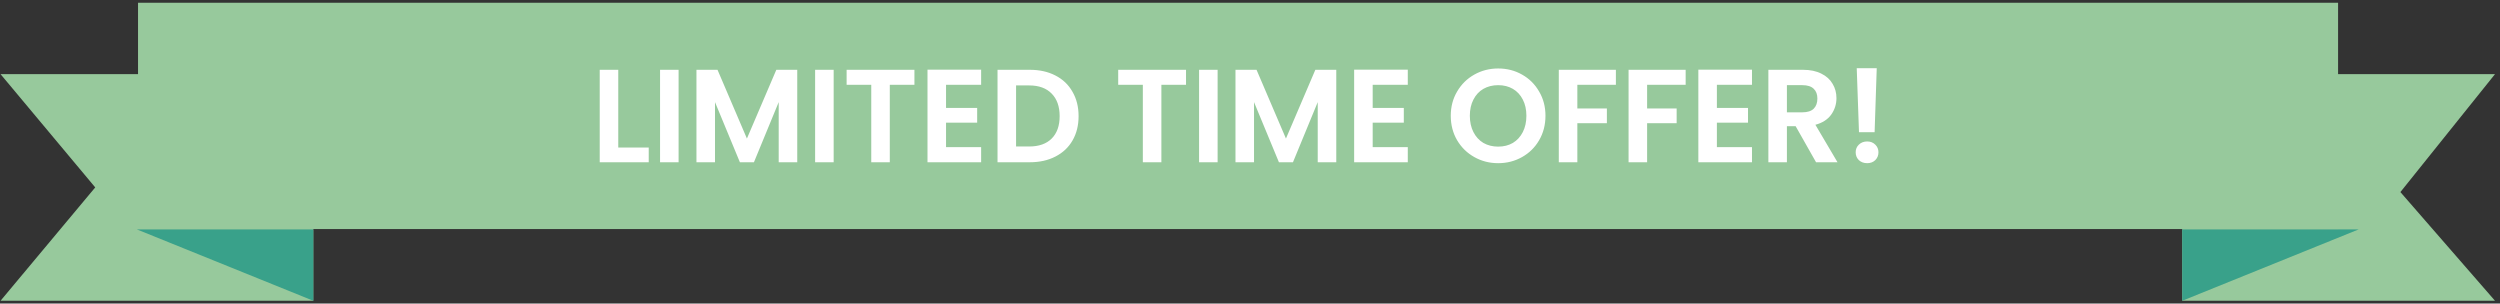 <svg width="453" height="55" viewBox="0 0 453 55" fill="none" xmlns="http://www.w3.org/2000/svg">
    <rect x="0" y="0" width="453" height="55" fill="#333333" stroke="none"/>
    <path d="M395.422 54.499H452.096L434.952 34.803L452.096 13.432H395.422V54.499Z"
        fill="#97C99C" />
    <path d="M427.394 41.567H395.422V54.5L427.394 41.567Z" fill="#39A18A" />
    <path d="M56.769 54.499H0.096L17.255 33.958L0.096 13.432H56.769V54.499Z"
        fill="#97C99C" />
    <path d="M24.797 41.567H56.769V54.5L24.797 41.567Z" fill="#39A18A" />
    <path d="M423.66 0.5H25.011V41.503H423.66V0.5Z" fill="#97C99C" />
    <path
        d="M112.03 26.736H117.55V29.4H108.67V12.648H112.03V26.736ZM122.962 12.648V29.4H119.602V12.648H122.962ZM144.461 12.648V29.4H141.101V18.504L136.613 29.4H134.069L129.557 18.504V29.4H126.197V12.648H130.013L135.341 25.104L140.669 12.648H144.461ZM151.059 12.648V29.4H147.699V12.648H151.059ZM165.695 12.648V15.36H161.231V29.4H157.871V15.36H153.407V12.648H165.695ZM171.422 15.36V19.56H177.062V22.224H171.422V26.664H177.782V29.4H168.062V12.624H177.782V15.36H171.422ZM186.608 12.648C188.368 12.648 189.912 12.992 191.24 13.68C192.584 14.368 193.616 15.352 194.336 16.632C195.072 17.896 195.44 19.368 195.44 21.048C195.44 22.728 195.072 24.2 194.336 25.464C193.616 26.712 192.584 27.68 191.24 28.368C189.912 29.056 188.368 29.4 186.608 29.4H180.752V12.648H186.608ZM186.488 26.544C188.248 26.544 189.608 26.064 190.568 25.104C191.528 24.144 192.008 22.792 192.008 21.048C192.008 19.304 191.528 17.944 190.568 16.968C189.608 15.976 188.248 15.48 186.488 15.48H184.112V26.544H186.488ZM214.906 12.648V15.36H210.442V29.4H207.082V15.36H202.618V12.648H214.906ZM220.633 12.648V29.4H217.273V12.648H220.633ZM242.133 12.648V29.4H238.773V18.504L234.285 29.4H231.741L227.229 18.504V29.4H223.869V12.648H227.685L233.013 25.104L238.341 12.648H242.133ZM248.731 15.36V19.56H254.371V22.224H248.731V26.664H255.091V29.4H245.371V12.624H255.091V15.36H248.731ZM271.471 29.568C269.903 29.568 268.463 29.2 267.151 28.464C265.839 27.728 264.799 26.712 264.031 25.416C263.263 24.104 262.879 22.624 262.879 20.976C262.879 19.344 263.263 17.88 264.031 16.584C264.799 15.272 265.839 14.248 267.151 13.512C268.463 12.776 269.903 12.408 271.471 12.408C273.055 12.408 274.495 12.776 275.791 13.512C277.103 14.248 278.135 15.272 278.887 16.584C279.655 17.88 280.039 19.344 280.039 20.976C280.039 22.624 279.655 24.104 278.887 25.416C278.135 26.712 277.103 27.728 275.791 28.464C274.479 29.2 273.039 29.568 271.471 29.568ZM271.471 26.568C272.479 26.568 273.367 26.344 274.135 25.896C274.903 25.432 275.503 24.776 275.935 23.928C276.367 23.08 276.583 22.096 276.583 20.976C276.583 19.856 276.367 18.88 275.935 18.048C275.503 17.2 274.903 16.552 274.135 16.104C273.367 15.656 272.479 15.432 271.471 15.432C270.463 15.432 269.567 15.656 268.783 16.104C268.015 16.552 267.415 17.2 266.983 18.048C266.551 18.88 266.335 19.856 266.335 20.976C266.335 22.096 266.551 23.08 266.983 23.928C267.415 24.776 268.015 25.432 268.783 25.896C269.567 26.344 270.463 26.568 271.471 26.568ZM292.799 12.648V15.36H285.815V19.656H291.167V22.32H285.815V29.4H282.455V12.648H292.799ZM305.441 12.648V15.36H298.457V19.656H303.809V22.32H298.457V29.4H295.097V12.648H305.441ZM311.1 15.36V19.56H316.74V22.224H311.1V26.664H317.46V29.4H307.74V12.624H317.46V15.36H311.1ZM329.069 29.4L325.373 22.872H323.789V29.4H320.429V12.648H326.717C328.013 12.648 329.117 12.88 330.029 13.344C330.941 13.792 331.621 14.408 332.069 15.192C332.533 15.96 332.765 16.824 332.765 17.784C332.765 18.888 332.445 19.888 331.805 20.784C331.165 21.664 330.213 22.272 328.949 22.608L332.957 29.4H329.069ZM323.789 20.352H326.597C327.509 20.352 328.189 20.136 328.637 19.704C329.085 19.256 329.309 18.64 329.309 17.856C329.309 17.088 329.085 16.496 328.637 16.08C328.189 15.648 327.509 15.432 326.597 15.432H323.789V20.352ZM340.064 12.36L339.68 23.952H336.848L336.44 12.36H340.064ZM338.336 29.568C337.728 29.568 337.224 29.384 336.824 29.016C336.44 28.632 336.248 28.16 336.248 27.6C336.248 27.04 336.44 26.576 336.824 26.208C337.224 25.824 337.728 25.632 338.336 25.632C338.928 25.632 339.416 25.824 339.8 26.208C340.184 26.576 340.376 27.04 340.376 27.6C340.376 28.16 340.184 28.632 339.8 29.016C339.416 29.384 338.928 29.568 338.336 29.568Z"
        fill="white" />
</svg>
    